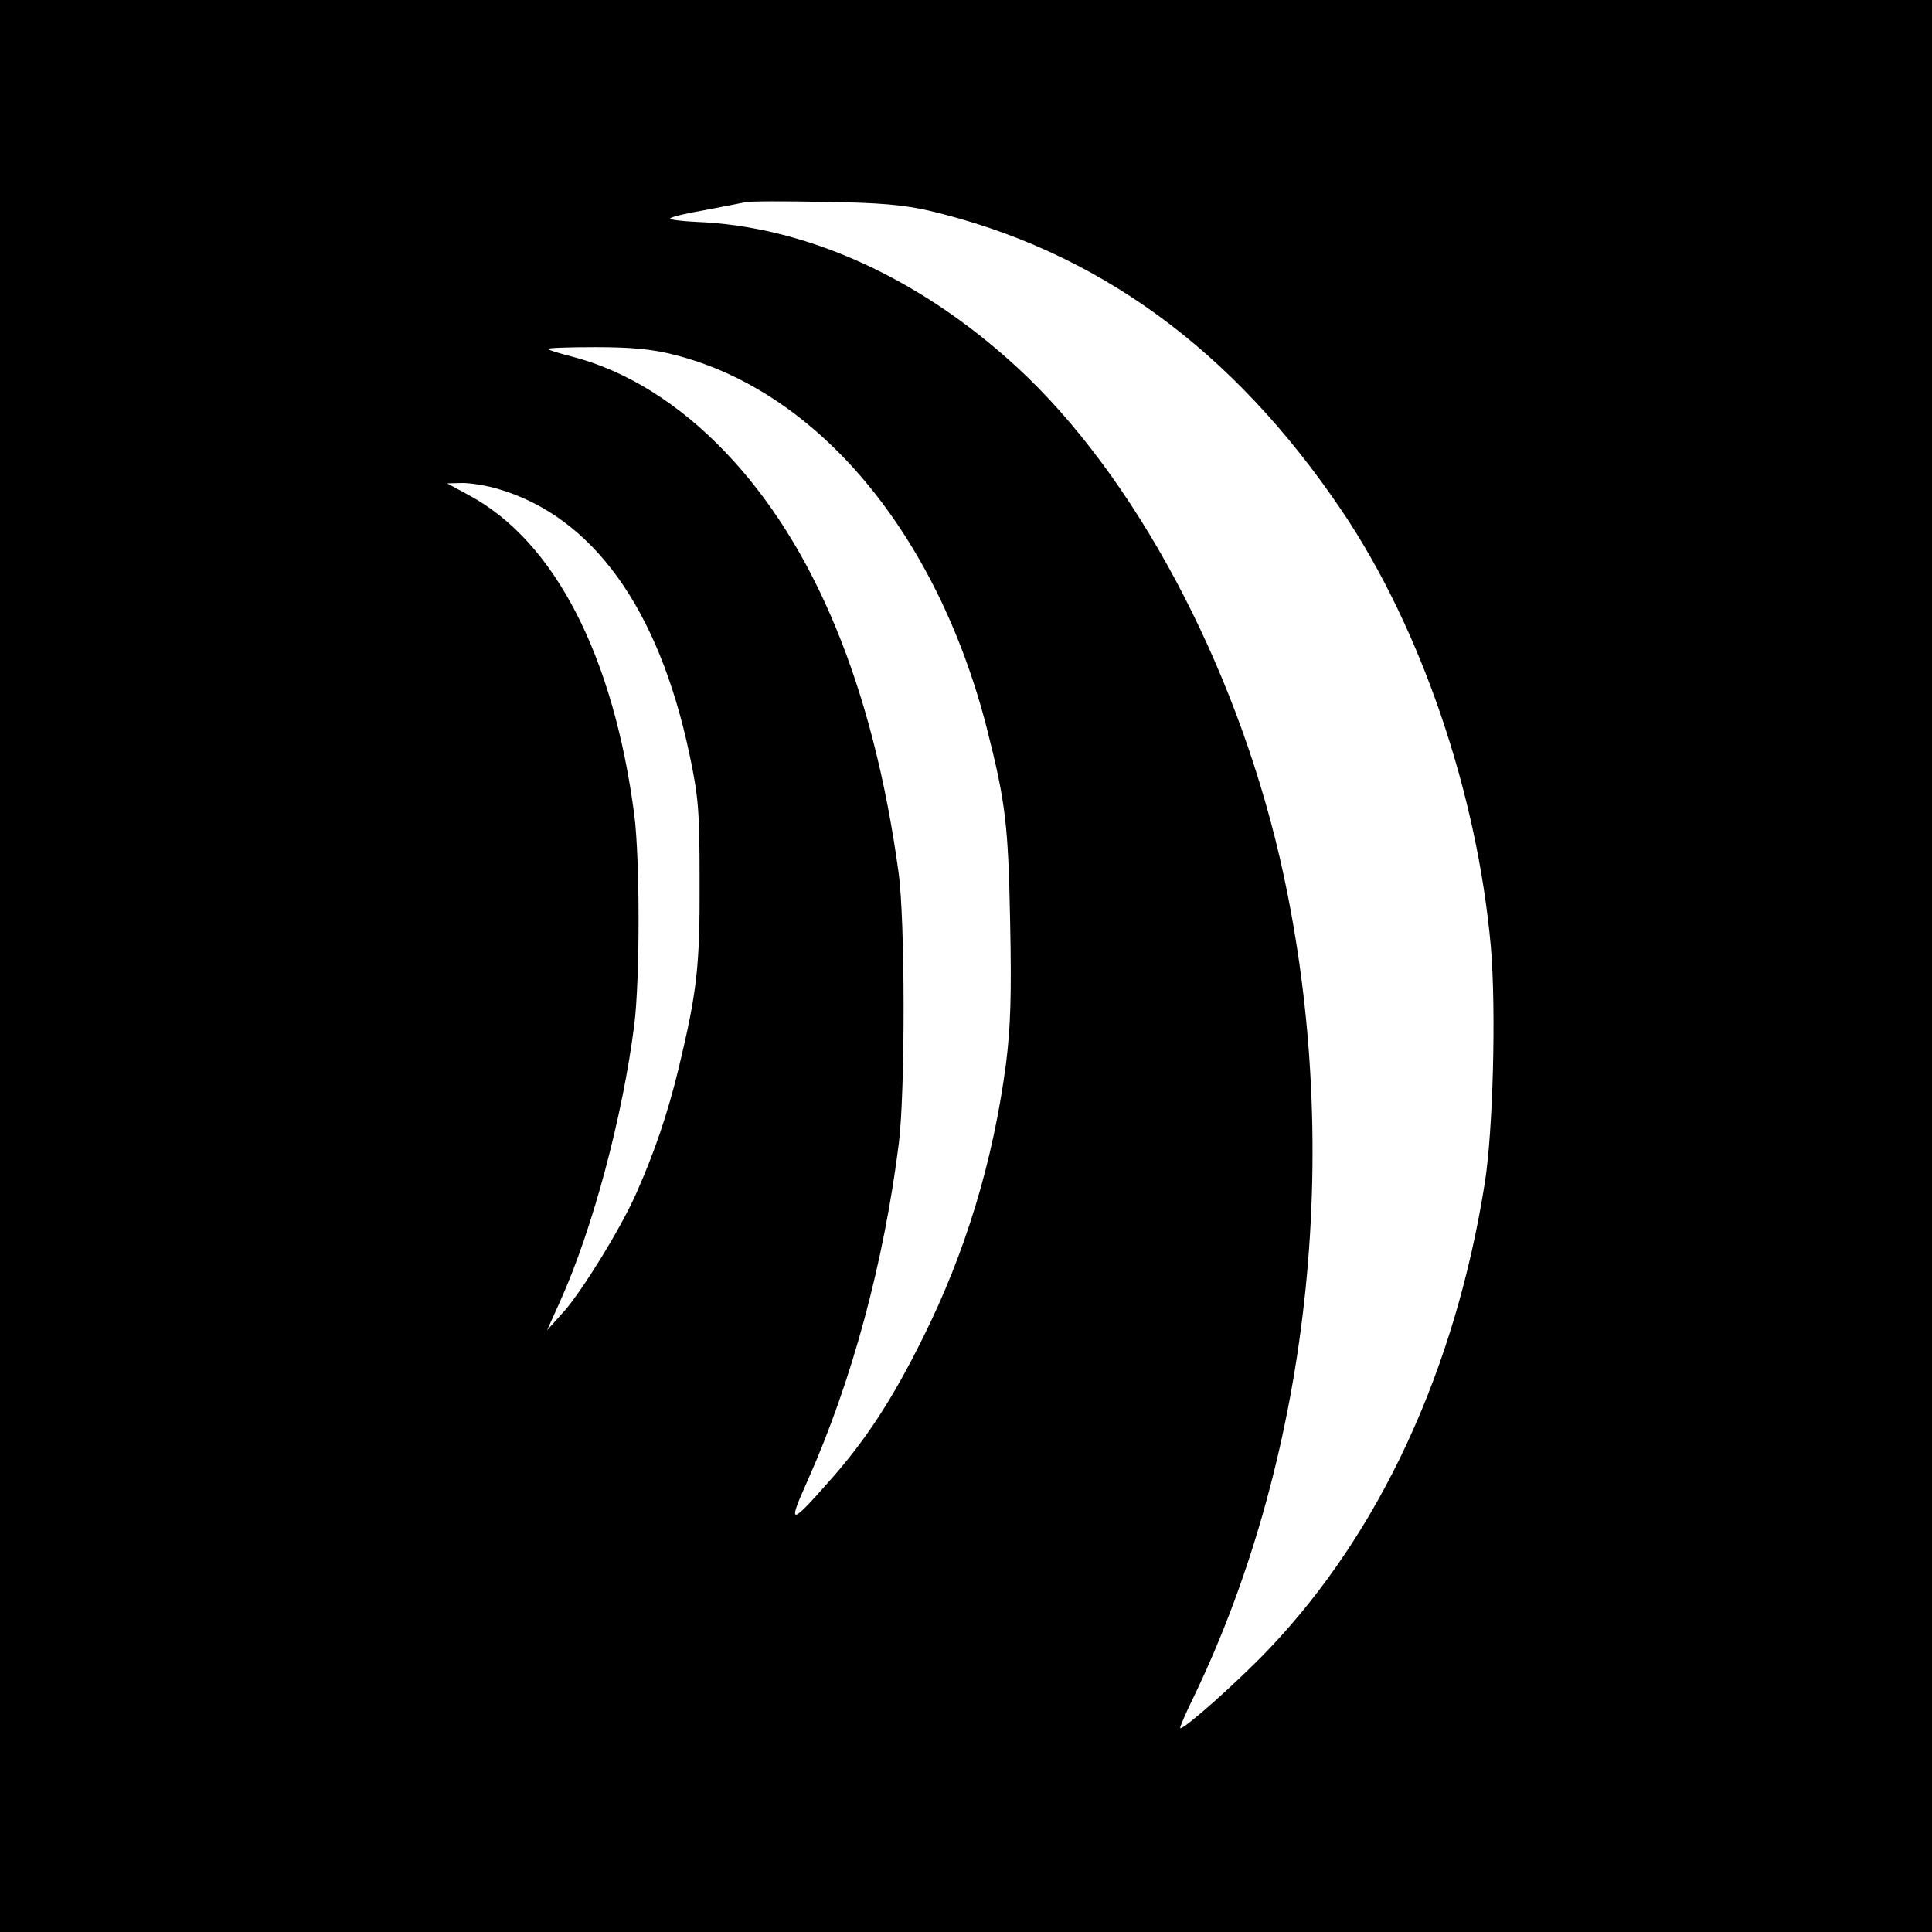 <svg version="1" xmlns="http://www.w3.org/2000/svg" width="682.667" height="682.667" viewBox="0 0 512 512"><path d="M0 256v256h512V0H0v256zM246.1 55.8c44.5 10.5 80.6 36.7 109.6 79.7 20.9 31 35.8 74.8 39.4 115.5 1.4 16.4.6 48.4-1.6 62.4-7.8 49.5-27.7 92.6-57.2 123.6-8.1 8.5-22.1 21-23.5 21-.3 0 1.3-3.7 3.5-8.2 31.5-65.4 40-148.2 22.8-222.7-12-51.6-38.5-101.1-69.5-129.7-25.8-23.8-56.1-37.5-85.2-38.6-4-.2-7-.6-6.8-.9.2-.4 4.3-1.4 9.1-2.2 4.9-.9 9.7-1.9 10.8-2.1 1.1-.3 10.6-.3 21-.1 14.6.2 21 .8 27.6 2.3zM178.6 94c38.2 9.6 69.8 47.5 83 99.3 4.9 19.4 5.6 25.2 6.1 51.2.4 19.6.1 27.7-1.1 37.4-3.4 25.8-10.7 50-22.1 72.8-8 16.1-15 26.9-24.8 37.9-10.4 11.8-11.1 11.8-5.6-.4 11.7-26.3 20.1-57.4 24.1-89.2 1.7-13.8 1.7-59.3-.1-72-6.7-48.8-22.2-86.4-45.8-111.1-12.4-13-26.4-21.7-40.7-25.4-3.2-.8-6.1-1.7-6.4-2-.3-.3 5.3-.5 12.5-.5 9.6 0 15 .5 20.9 2zm-46.5 35.6c25 7.4 42.4 31.6 50.6 70.2 2.4 11.4 2.7 14.9 2.7 33.7.1 22.7-.7 29.3-5.5 49.4-3 12.4-6.5 22.6-11.4 33.6-4.1 9.2-14.1 25.4-19 31l-4.5 5 3.6-8c8.5-19 16.4-48.5 19.5-73 1.5-12.1 1.5-43.7 0-55.5-5.5-42.2-21.1-72.5-43.7-84.7l-5.9-3.2 4.1-.1c2.2 0 6.5.7 9.5 1.6z"/></svg>